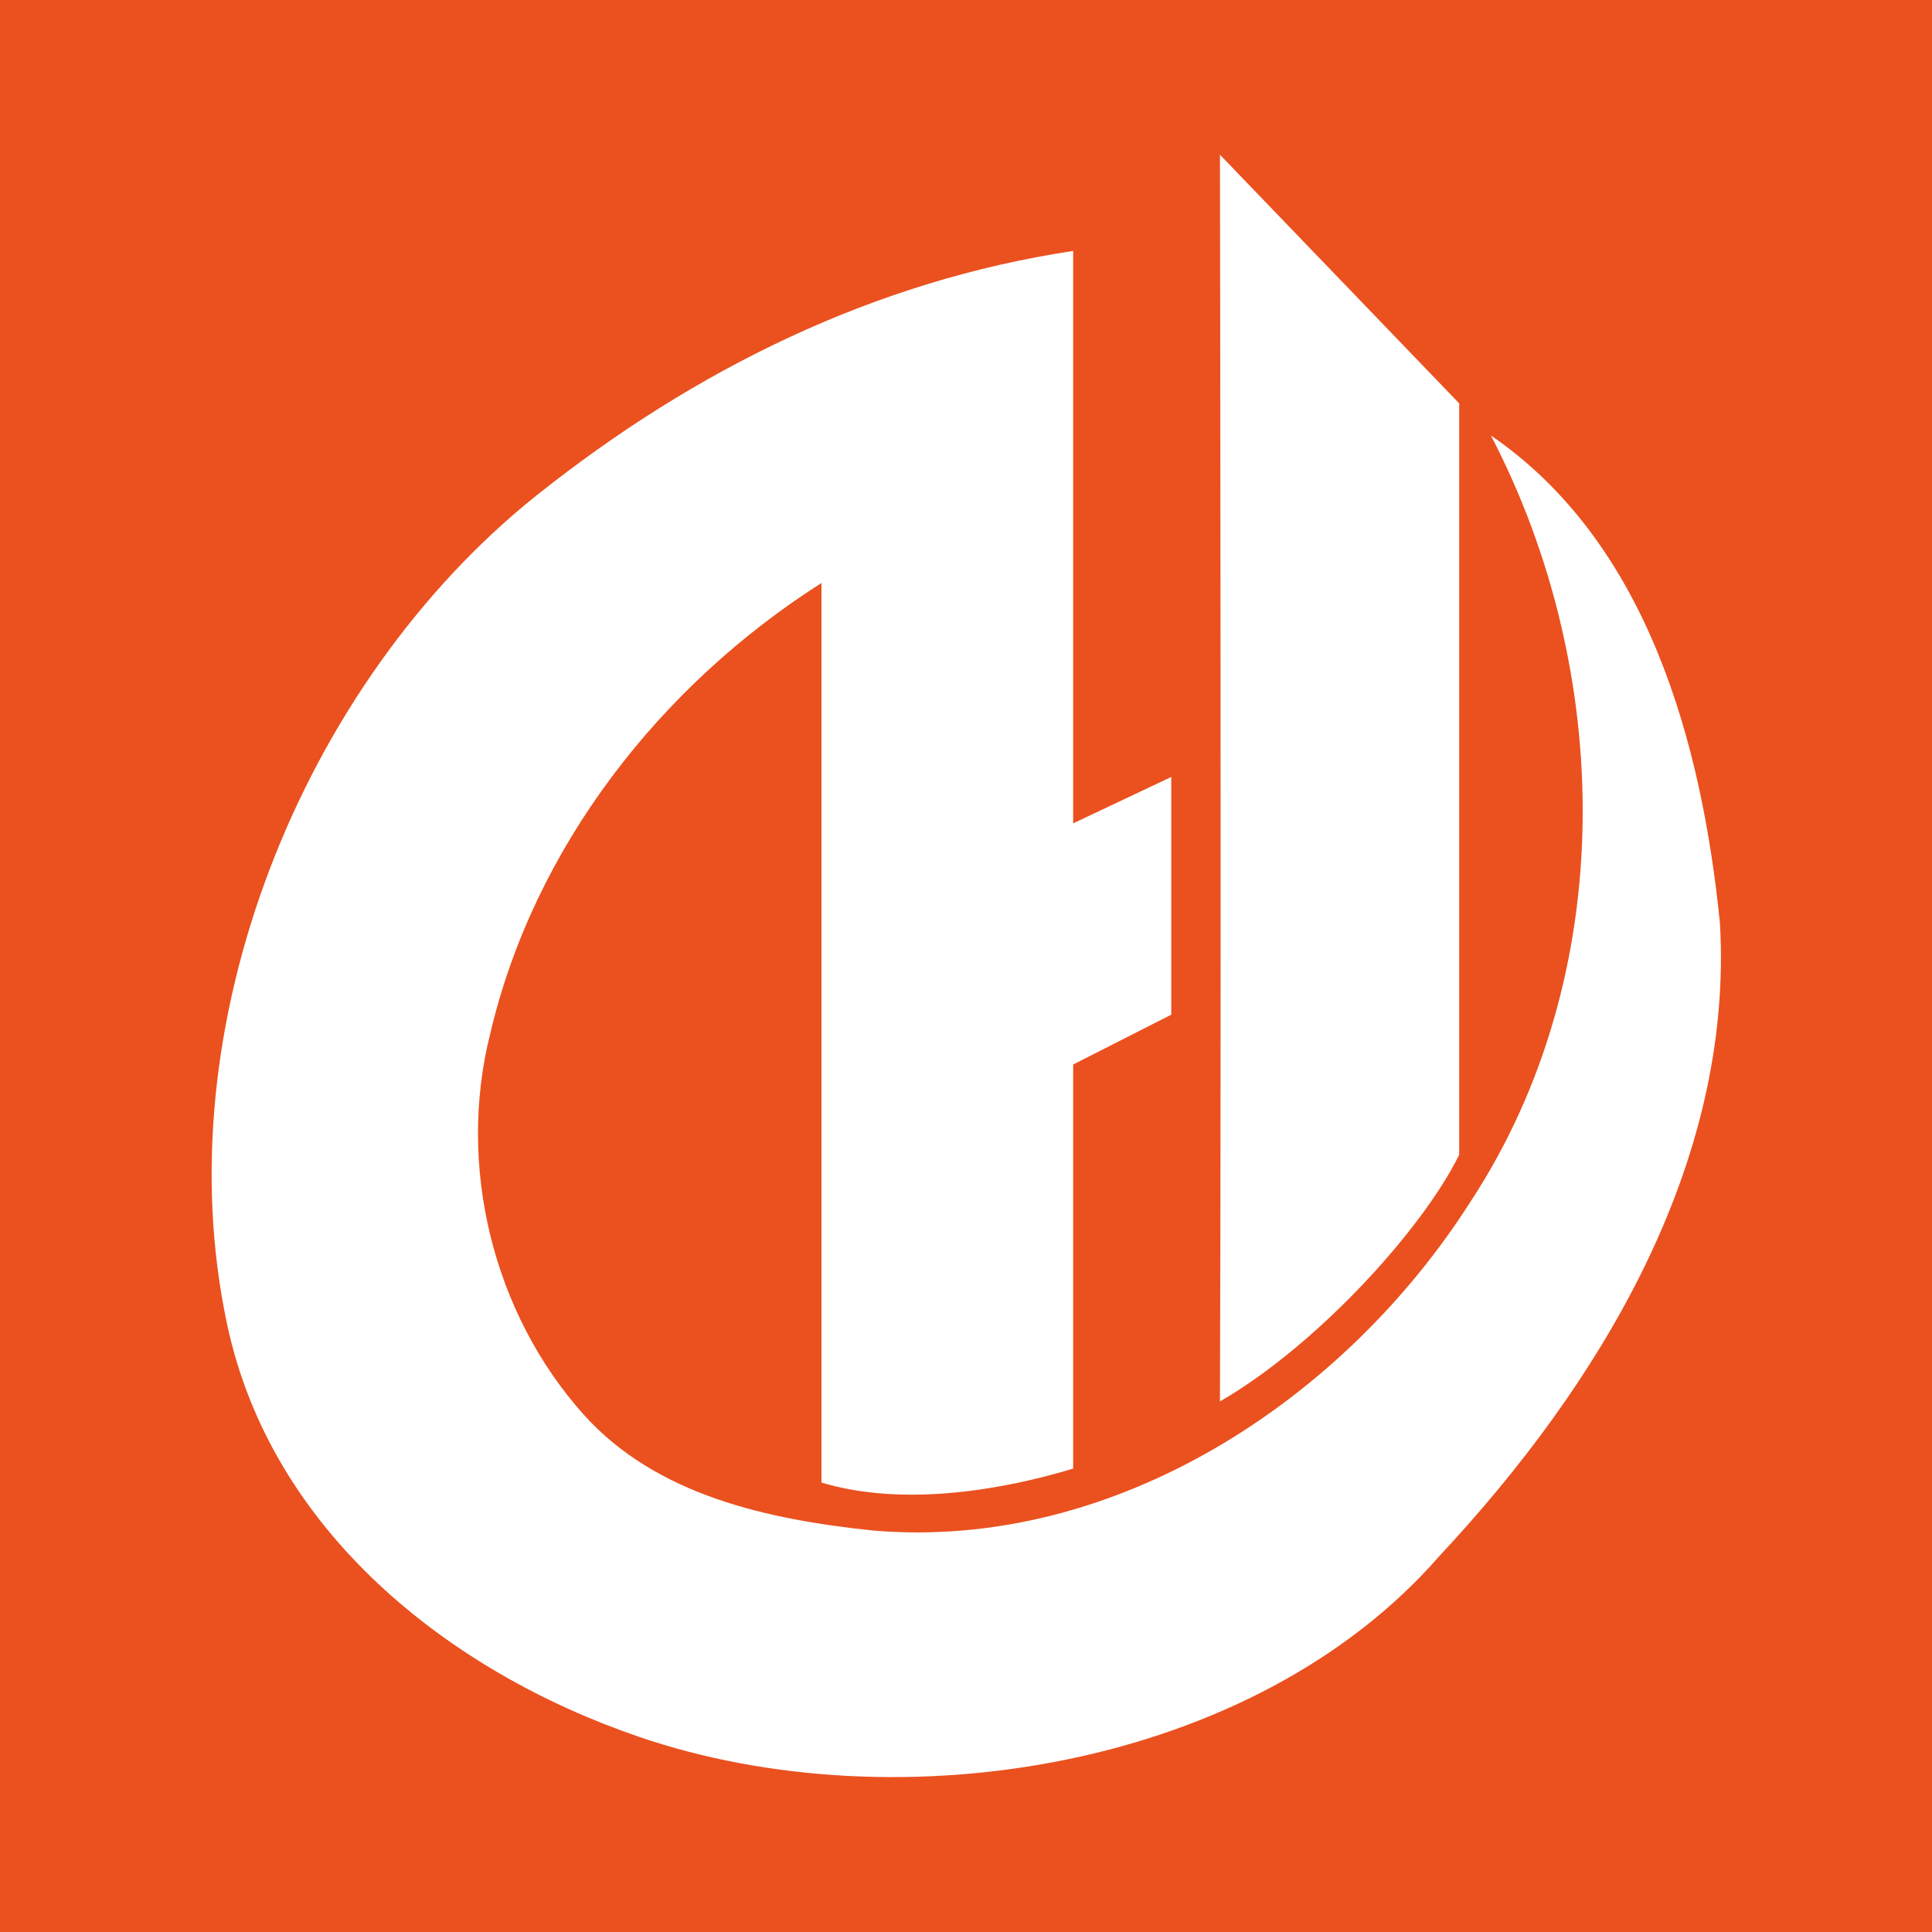 <?xml version="1.0" encoding="utf-8"?>
<!-- Generator: Adobe Illustrator 27.7.0, SVG Export Plug-In . SVG Version: 6.00 Build 0)  -->
<svg version="1.1" id="Layer_1" xmlns="http://www.w3.org/2000/svg" xmlns:xlink="http://www.w3.org/1999/xlink" x="0px" y="0px"
	 viewBox="0 0 512 512" style="enable-background:new 0 0 512 512;" xml:space="preserve">
<style type="text/css">
	.st0{fill:#EA511F;}
	.st1{fill:#FFFFFF;}
</style>
<rect class="st0" width="512" height="512"/>
<g>
	<path class="st1" d="M323.3,41l63.4,65.9V306c-9.4,19.3-37.3,50.3-63.4,65.4C323.7,263.2,323.3,41,323.3,41z"/>
	<path class="st1" d="M142.3,131.2C184,98,231.5,74.5,284.4,66.5v151.7l26-12.3v63l-26,13.2v107.1c-18.9,5.7-45,10.2-66.7,3.7V154.5
		c-42.6,27.1-76.2,69.9-87.8,119.5c-8.8,35,0.7,74,24.8,100.9c19.3,21.5,49,27.8,76.6,30.7c64.2,5.5,125-34.6,158.5-87.3
		c39.3-60,37.9-140.3,5.3-202.9c41.6,28.5,55.9,81.6,60.7,129.2c3.7,64-32,122.4-74.2,167.6c-49.3,56.7-143.7,71.5-212.2,48.1
		c-50.9-17.4-97.6-54.8-109.2-109.3C43.3,272.1,80,180.9,142.3,131.2z"/>
</g>
</svg>
